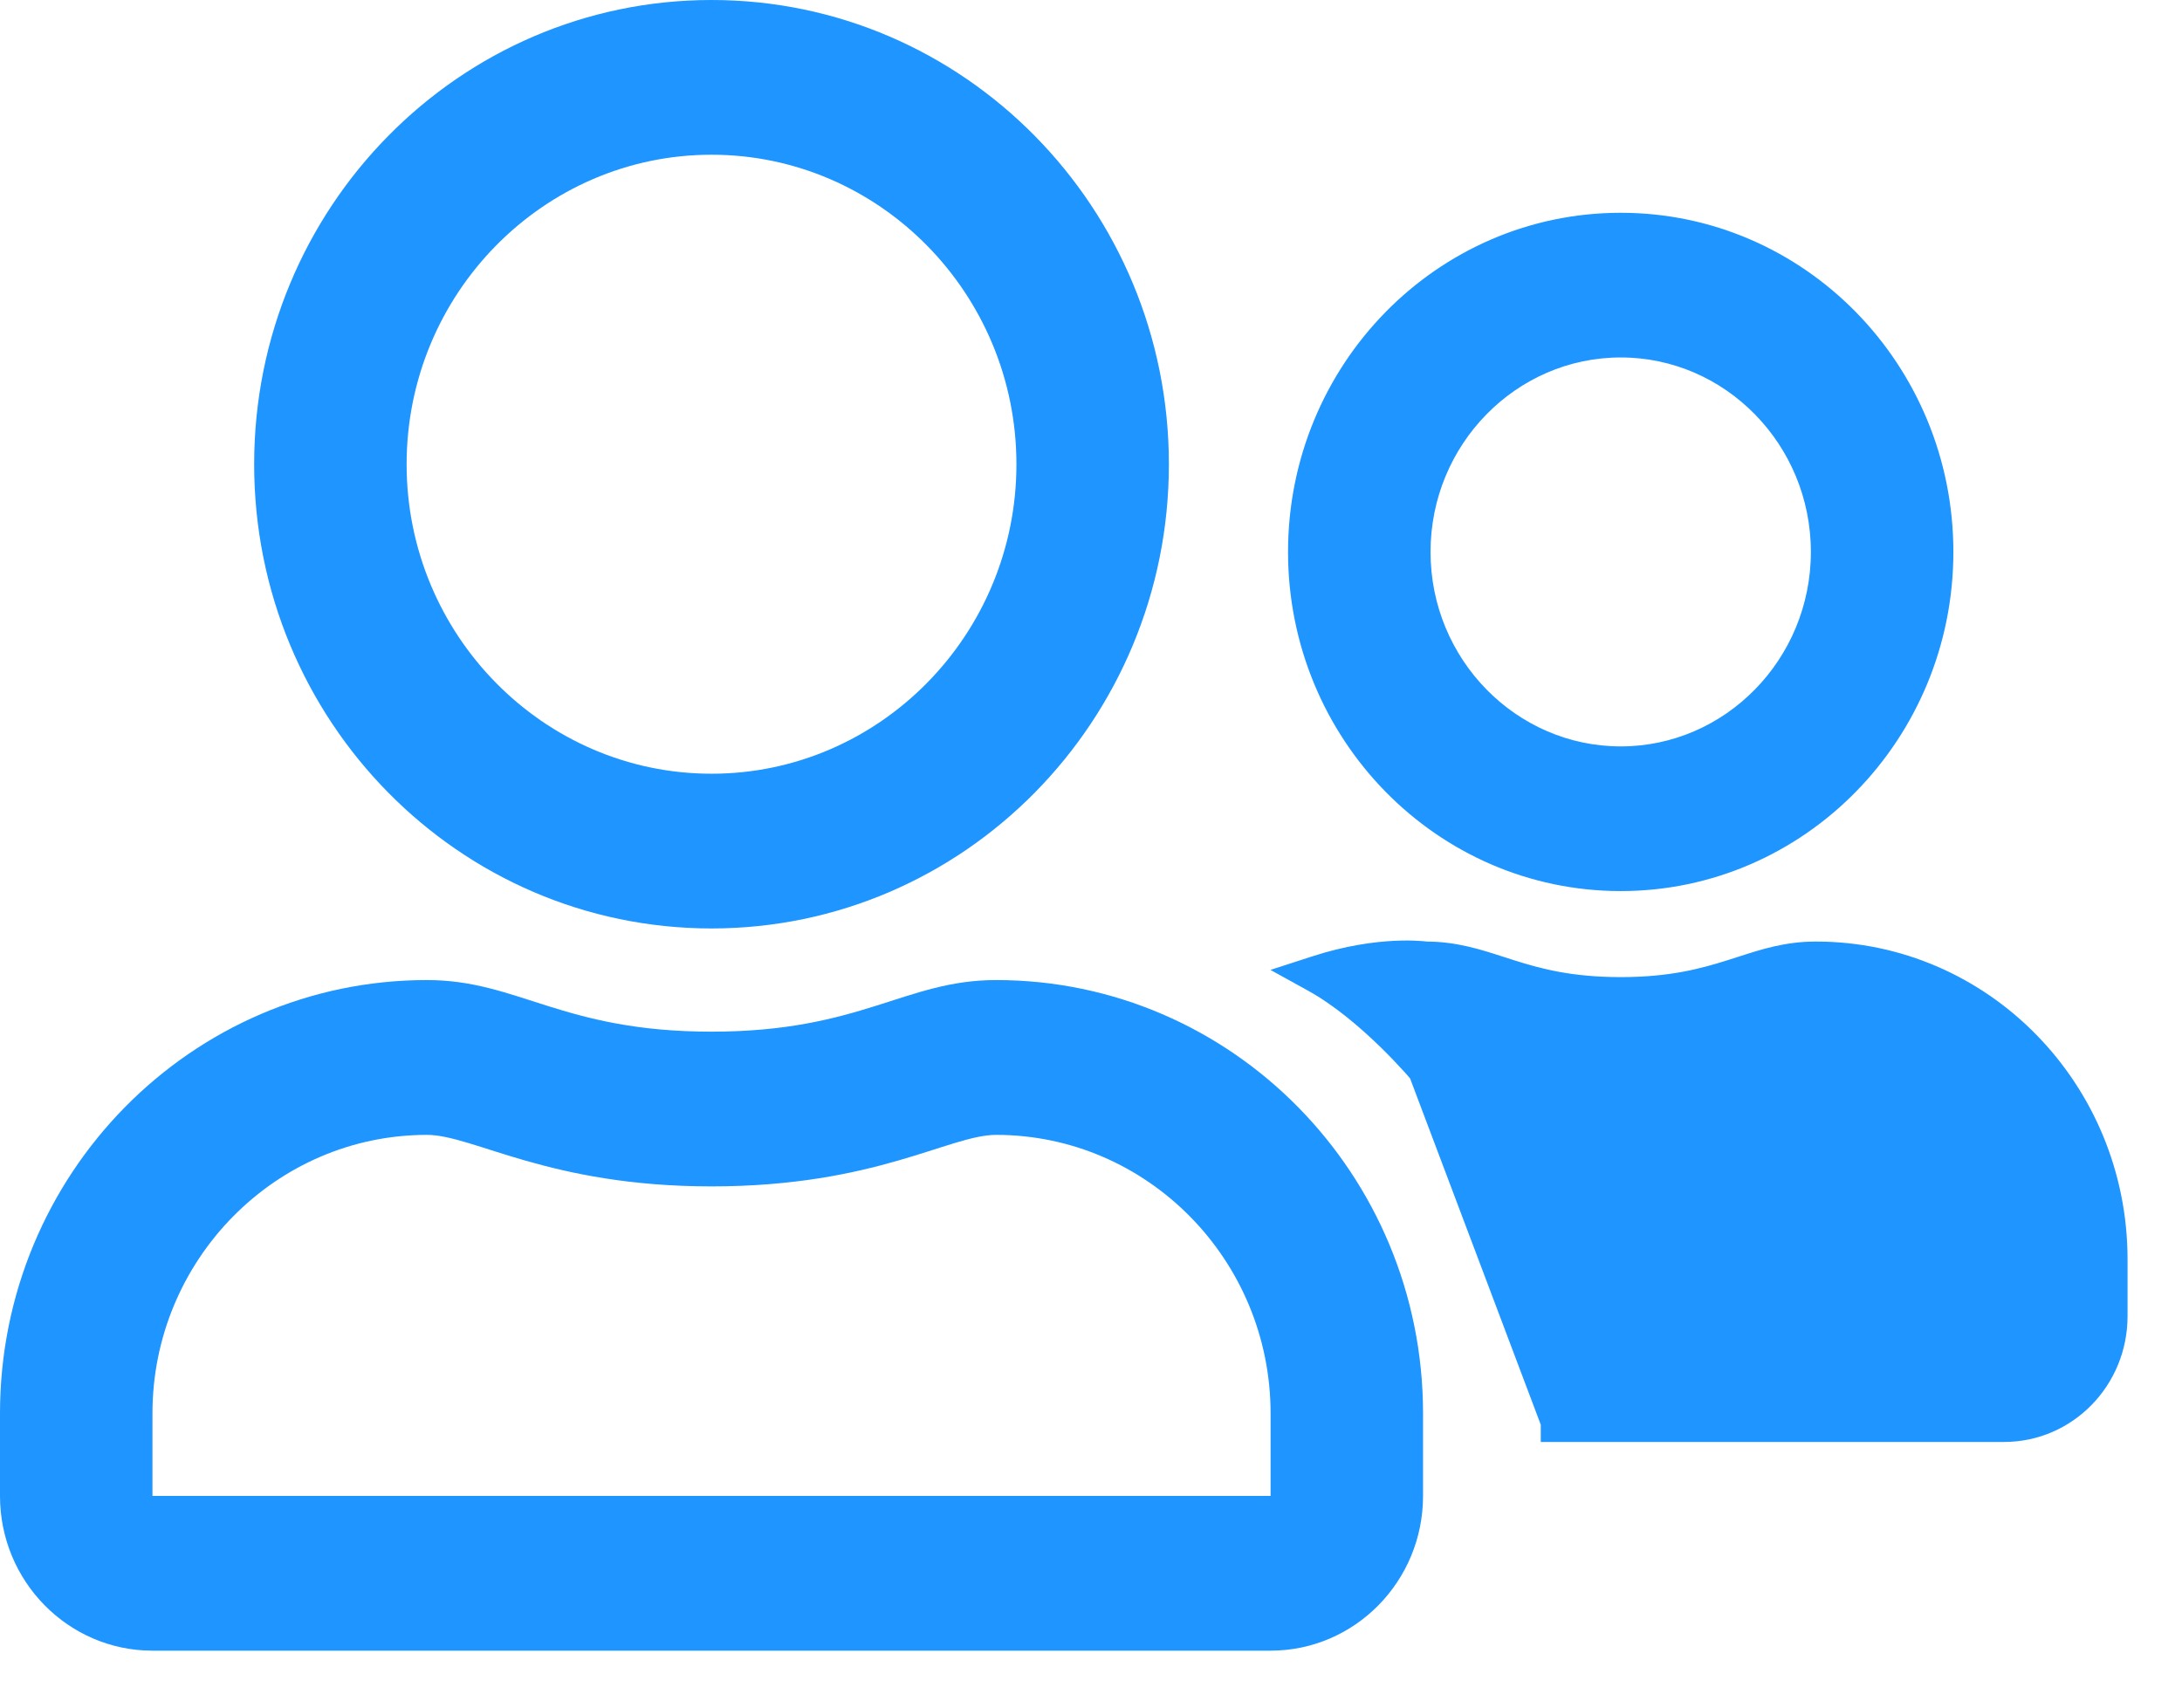 <svg width="23" height="18" viewBox="0 0 23 18" fill="none" xmlns="http://www.w3.org/2000/svg">
<g clip-path="url(#clip0)">
<path d="M10.5 10.331C9.539 10.331 9.077 10.875 7.5 10.875C5.923 10.875 5.464 10.331 4.5 10.331C2.016 10.331 0 12.377 0 14.899V15.769C0 16.669 0.72 17.4 1.607 17.4H13.393C14.28 17.4 15 16.669 15 15.769V14.899C15 12.377 12.984 10.331 10.5 10.331ZM13.393 15.769H1.607V14.899C1.607 13.281 2.906 11.963 4.5 11.963C4.989 11.963 5.782 12.506 7.5 12.506C9.231 12.506 10.008 11.963 10.5 11.963C12.094 11.963 13.393 13.281 13.393 14.899V15.769ZM7.5 9.787C10.162 9.787 12.321 7.596 12.321 4.894C12.321 2.192 10.162 0 7.5 0C4.838 0 2.679 2.192 2.679 4.894C2.679 7.596 4.838 9.787 7.5 9.787ZM7.5 1.631C9.271 1.631 10.714 3.096 10.714 4.894C10.714 6.692 9.271 8.156 7.5 8.156C5.729 8.156 4.286 6.692 4.286 4.894C4.286 3.096 5.729 1.631 7.5 1.631Z" fill="#1E95FF"/>
</g>
<path d="M16.341 15V15V15L16.341 15L16.341 14.999L16.341 14.995L16.34 14.98C16.34 14.966 16.34 14.945 16.339 14.919C16.337 14.865 16.333 14.786 16.325 14.686C16.31 14.488 16.279 14.208 16.217 13.885L16.195 13.766H16.316C16.586 13.766 17.789 13.768 18.923 13.771L20.449 13.774L20.94 13.775L21.024 13.775V13.275C21.024 12.213 20.176 11.35 19.141 11.35C19.072 11.35 18.988 11.369 18.873 11.404C18.831 11.417 18.784 11.432 18.733 11.449C18.65 11.475 18.557 11.505 18.459 11.534C18.128 11.629 17.689 11.725 17.084 11.725C16.483 11.725 16.043 11.629 15.711 11.534C15.612 11.505 15.519 11.475 15.436 11.449C15.384 11.432 15.337 11.417 15.295 11.404C15.178 11.369 15.094 11.35 15.026 11.35H14.98L16.341 15ZM16.341 15V15.1H16.441H21.124C21.79 15.1 22.326 14.55 22.326 13.875V13.275C22.326 11.483 20.901 10.025 19.141 10.025C18.835 10.025 18.597 10.102 18.347 10.183C18.311 10.194 18.276 10.206 18.24 10.217C17.949 10.309 17.61 10.4 17.084 10.4C16.556 10.4 16.218 10.309 15.928 10.217C15.892 10.206 15.857 10.195 15.822 10.183C15.574 10.103 15.337 10.026 15.033 10.025L15.016 10.023C15 10.021 14.978 10.019 14.949 10.018C14.892 10.014 14.809 10.012 14.705 10.017C14.498 10.027 14.205 10.065 13.861 10.177L13.642 10.248L13.843 10.359C14.127 10.517 14.403 10.754 14.611 10.956C14.714 11.056 14.799 11.146 14.858 11.211C14.888 11.243 14.911 11.269 14.926 11.287L14.944 11.308L14.948 11.313L14.95 11.314L14.95 11.314L14.95 11.314M16.341 15L14.95 11.314M14.95 11.314L14.95 11.314L14.95 11.314ZM17.084 9.293C18.966 9.293 20.49 7.734 20.49 5.818C20.49 3.901 18.966 2.343 17.084 2.343C15.201 2.343 13.677 3.901 13.677 5.818C13.677 7.734 15.201 9.293 17.084 9.293ZM17.084 3.668C18.241 3.668 19.188 4.631 19.188 5.818C19.188 7.004 18.241 7.968 17.084 7.968C15.926 7.968 14.979 7.004 14.979 5.818C14.979 4.631 15.926 3.668 17.084 3.668Z" fill="#1E95FF" stroke="#1E95FF" stroke-width="0.2"/>
<defs>
<clipPath id="clip0">
<rect width="15" height="17.4" fill="white"/>
</clipPath>
</defs>
</svg>
